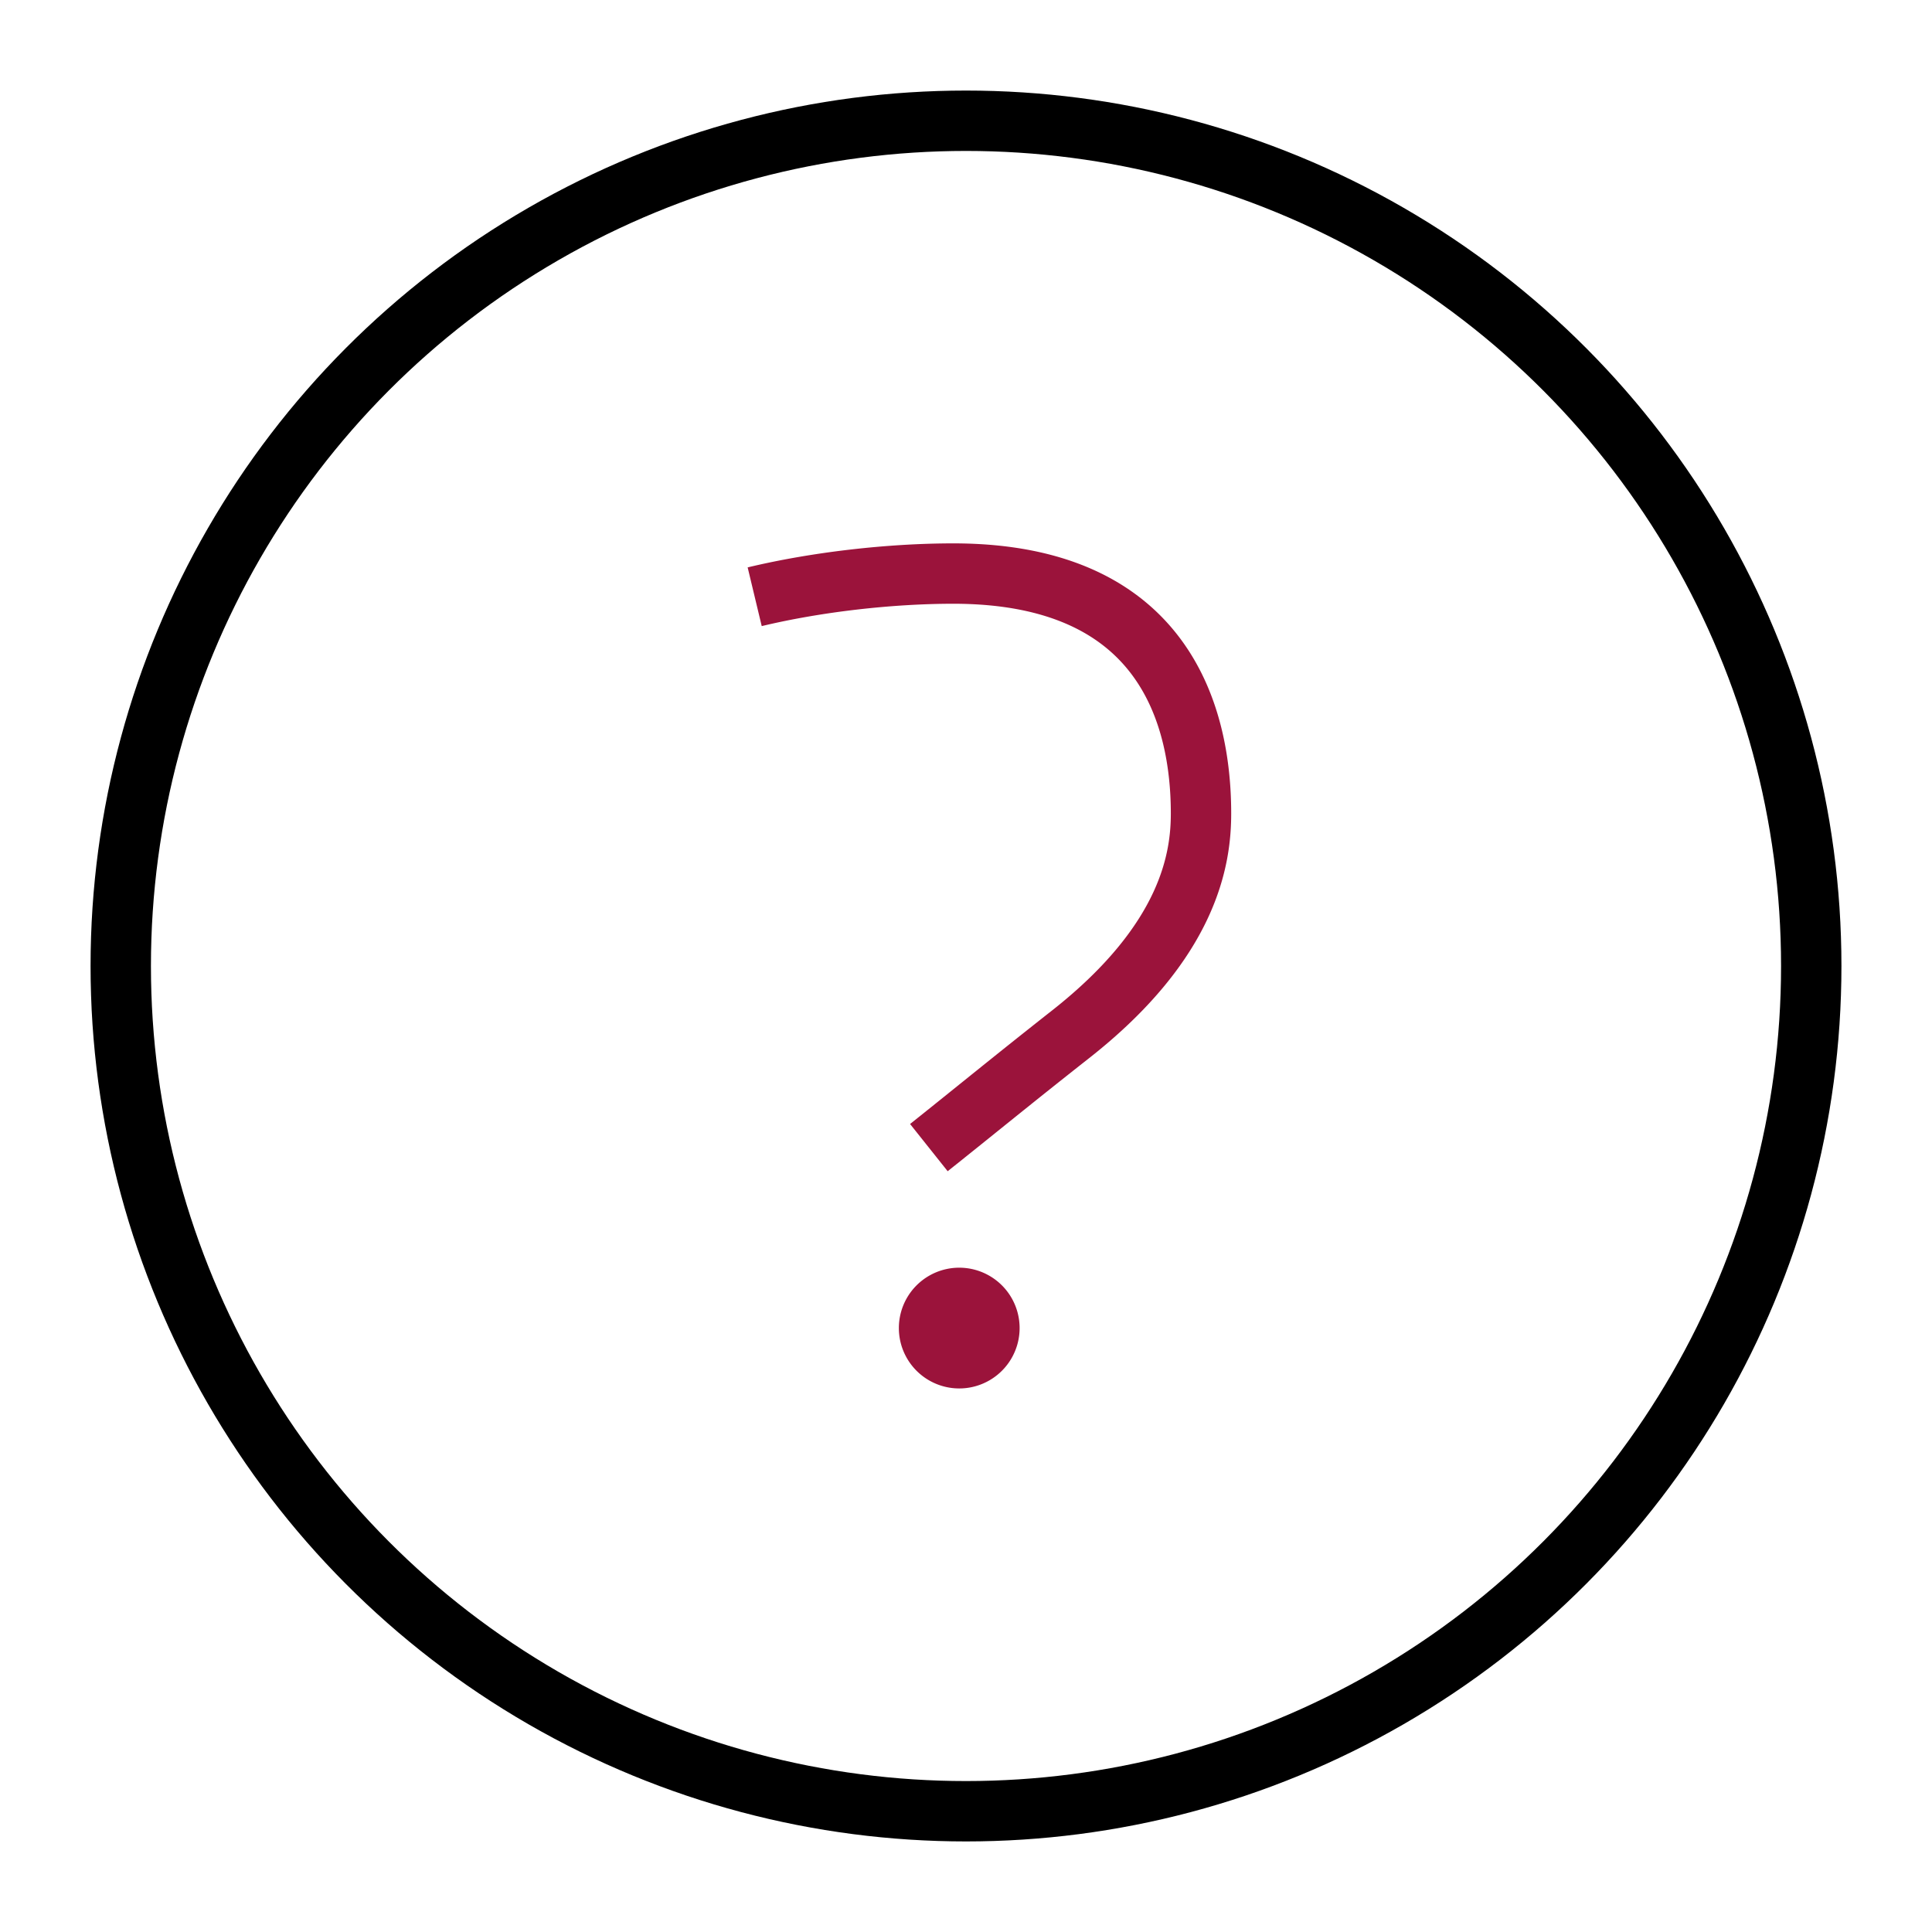 <svg width="64" height="64" viewBox="0 0 64 64" xmlns="http://www.w3.org/2000/svg"><title>Icon / Big / Black Border / Question Mark</title><g fill="none" fill-rule="evenodd" stroke-width="2"><circle stroke="#000" cx="32" cy="32" r="28"/><path d="M25 19.768c2.073-.497 4.508-.768 6.581-.768 6.987 0 8.204 4.714 8.204 7.947 0 1.457-.361 4.206-4.327 7.321-1.894 1.49-3.156 2.528-4.688 3.748M32.776 43.994a1 1 0 1 1-2 0 1 1 0 0 1 2 0z" stroke="#9B133B"/></g></svg>